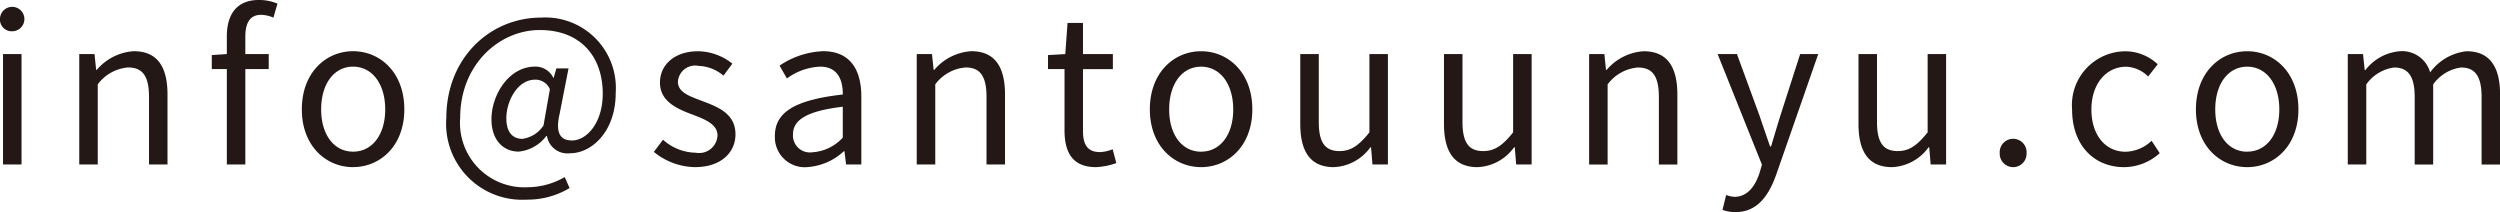<svg xmlns="http://www.w3.org/2000/svg" width="196.781" height="16.687" viewBox="0 0 196.781 16.687">
  <defs>
    <style>
      .cls-1 {
        fill: #231815;
        fill-rule: evenodd;
      }
    </style>
  </defs>
  <path id="list_mail_1.svg" class="cls-1" d="M386.769,414.289h1.457V405.6h-1.457v8.691Zm0.737-10.484a0.961,0.961,0,1,0-.977-0.976A0.924,0.924,0,0,0,387.506,403.805Zm5.263,10.484h1.457v-6.306a3.3,3.3,0,0,1,2.385-1.329c1.152,0,1.649.689,1.649,2.321v5.314h1.456v-5.506c0-2.225-.832-3.409-2.657-3.409a4.169,4.169,0,0,0-2.913,1.472H394.1L393.97,405.6h-1.2v8.691Zm11.617,0h1.456v-7.507h1.841V405.6h-1.841v-1.377c0-1.12.4-1.712,1.233-1.712a2.466,2.466,0,0,1,.976.224l0.32-1.105a3.747,3.747,0,0,0-1.456-.288c-1.729,0-2.529,1.105-2.529,2.865V405.6l-1.185.08v1.1h1.185v7.507Zm9.937,0.208c2.129,0,4.033-1.664,4.033-4.545,0-2.9-1.9-4.578-4.033-4.578s-4.034,1.68-4.034,4.578C410.289,412.833,412.194,414.5,414.323,414.5Zm0-1.216c-1.5,0-2.513-1.329-2.513-3.329s1.008-3.362,2.513-3.362,2.529,1.361,2.529,3.362S415.827,413.281,414.323,413.281Zm13.649,3.777a6.429,6.429,0,0,0,3.393-.912l-0.384-.864a5.9,5.9,0,0,1-2.913.8,5.067,5.067,0,0,1-5.314-5.474c0-4.178,3.073-6.9,6.258-6.9,3.249,0,4.962,2.113,4.962,5.01,0,2.321-1.28,3.682-2.417,3.682-0.976,0-1.312-.657-0.976-2.1l0.7-3.57h-0.96l-0.208.737h-0.032a1.549,1.549,0,0,0-1.425-.881c-2.1,0-3.441,2.257-3.441,4.146,0,1.633.928,2.545,2.145,2.545a3.1,3.1,0,0,0,2.176-1.233h0.048a1.632,1.632,0,0,0,1.841,1.361c1.617,0,3.57-1.633,3.57-4.754a5.549,5.549,0,0,0-5.875-5.922c-3.985,0-7.459,3.137-7.459,7.923A5.979,5.979,0,0,0,427.972,417.058Zm-0.32-4.785c-0.721,0-1.265-.465-1.265-1.617,0-1.345.864-3.041,2.273-3.041a1.232,1.232,0,0,1,1.153.752l-0.5,2.849A2.369,2.369,0,0,1,427.652,412.273Zm13.6,2.224c2.049,0,3.17-1.168,3.17-2.577,0-1.648-1.393-2.16-2.657-2.641-0.977-.368-1.873-0.672-1.873-1.5a1.356,1.356,0,0,1,1.616-1.249,3.177,3.177,0,0,1,1.969.769l0.7-.945a4.422,4.422,0,0,0-2.69-.976c-1.888,0-3.009,1.088-3.009,2.465,0,1.472,1.329,2.065,2.545,2.513,0.961,0.368,1.985.752,1.985,1.648a1.448,1.448,0,0,1-1.713,1.361,3.945,3.945,0,0,1-2.577-1.024l-0.72.96A5.243,5.243,0,0,0,441.25,414.5Zm8.816,0a4.655,4.655,0,0,0,2.881-1.248H453l0.128,1.04h1.2v-5.346c0-2.145-.9-3.569-3.009-3.569a6.542,6.542,0,0,0-3.426,1.136l0.577,1.009a4.78,4.78,0,0,1,2.609-.929c1.424,0,1.792,1.073,1.792,2.193-3.7.416-5.346,1.361-5.346,3.249A2.356,2.356,0,0,0,450.066,414.5Zm0.416-1.168a1.336,1.336,0,0,1-1.536-1.393c0-1.12.992-1.84,3.921-2.192v2.433A3.551,3.551,0,0,1,450.482,413.329Zm8.207,0.96h1.457v-6.306a3.3,3.3,0,0,1,2.385-1.329c1.152,0,1.649.689,1.649,2.321v5.314h1.456v-5.506c0-2.225-.832-3.409-2.657-3.409a4.169,4.169,0,0,0-2.913,1.472h-0.048L459.89,405.6h-1.2v8.691ZM472.8,414.5a5.47,5.47,0,0,0,1.6-.32l-0.288-1.088a3.078,3.078,0,0,1-.992.224c-1.009,0-1.345-.608-1.345-1.681v-4.85h2.353V405.6h-2.353v-2.449h-1.216l-0.176,2.449-1.361.08v1.1h1.3V411.6C470.322,413.329,470.946,414.5,472.8,414.5Zm8.272,0c2.129,0,4.033-1.664,4.033-4.545,0-2.9-1.9-4.578-4.033-4.578s-4.034,1.68-4.034,4.578C477.041,412.833,478.946,414.5,481.075,414.5Zm0-1.216c-1.5,0-2.513-1.329-2.513-3.329s1.008-3.362,2.513-3.362,2.529,1.361,2.529,3.362S482.579,413.281,481.075,413.281Zm10.447,1.216a3.731,3.731,0,0,0,2.882-1.568h0.048l0.112,1.36h1.216V405.6h-1.456v6.162c-0.833,1.041-1.457,1.473-2.353,1.473-1.153,0-1.633-.688-1.633-2.305V405.6h-1.457V411.1C488.881,413.313,489.7,414.5,491.522,414.5Zm11.312,0a3.731,3.731,0,0,0,2.882-1.568h0.048l0.112,1.36h1.216V405.6h-1.456v6.162c-0.833,1.041-1.457,1.473-2.353,1.473-1.153,0-1.633-.688-1.633-2.305V405.6h-1.457V411.1C500.193,413.313,501.01,414.5,502.834,414.5Zm8.783-.208h1.457v-6.306a3.3,3.3,0,0,1,2.385-1.329c1.152,0,1.649.689,1.649,2.321v5.314h1.456v-5.506c0-2.225-.832-3.409-2.657-3.409a4.169,4.169,0,0,0-2.913,1.472h-0.048l-0.128-1.248h-1.2v8.691Zm11.521,3.746c1.728,0,2.641-1.313,3.233-3.025l3.281-9.412h-1.424l-1.553,4.834c-0.24.768-.5,1.648-0.736,2.433h-0.08c-0.273-.785-0.577-1.681-0.833-2.433L523.25,405.6h-1.521l3.489,8.707-0.192.657c-0.352,1.072-.976,1.872-1.969,1.872a2.076,2.076,0,0,1-.656-0.144l-0.288,1.169A2.676,2.676,0,0,0,523.138,418.035Zm12.32-3.538a3.731,3.731,0,0,0,2.882-1.568h0.048l0.112,1.36h1.216V405.6H538.26v6.162c-0.833,1.041-1.457,1.473-2.353,1.473-1.153,0-1.633-.688-1.633-2.305V405.6h-1.457V411.1C532.817,413.313,533.634,414.5,535.458,414.5Zm9.536,0a1.057,1.057,0,0,0,1.056-1.1,1.059,1.059,0,1,0-2.113,0A1.058,1.058,0,0,0,544.994,414.5Zm8.721,0a4.215,4.215,0,0,0,2.817-1.1l-0.64-.976a3.068,3.068,0,0,1-2.049.864c-1.6,0-2.689-1.329-2.689-3.329s1.152-3.362,2.737-3.362a2.57,2.57,0,0,1,1.729.769l0.752-.961a3.717,3.717,0,0,0-2.545-1.024,4.231,4.231,0,0,0-4.194,4.578C549.633,412.833,551.41,414.5,553.715,414.5Zm9.7,0c2.129,0,4.033-1.664,4.033-4.545,0-2.9-1.9-4.578-4.033-4.578s-4.034,1.68-4.034,4.578C559.377,412.833,561.282,414.5,563.411,414.5Zm0-1.216c-1.5,0-2.513-1.329-2.513-3.329s1.008-3.362,2.513-3.362,2.529,1.361,2.529,3.362S564.915,413.281,563.411,413.281Zm7.918,1.008h1.457v-6.306a3.209,3.209,0,0,1,2.193-1.329c1.1,0,1.617.689,1.617,2.321v5.314h1.456v-6.306a3.211,3.211,0,0,1,2.193-1.329c1.105,0,1.617.689,1.617,2.321v5.314h1.456v-5.506c0-2.225-.848-3.409-2.641-3.409a4.109,4.109,0,0,0-2.865,1.664,2.292,2.292,0,0,0-2.4-1.664,3.819,3.819,0,0,0-2.7,1.488h-0.048L572.53,405.6h-1.2v8.691Z" transform="translate(-386.531 -401.344)"/>
</svg>
